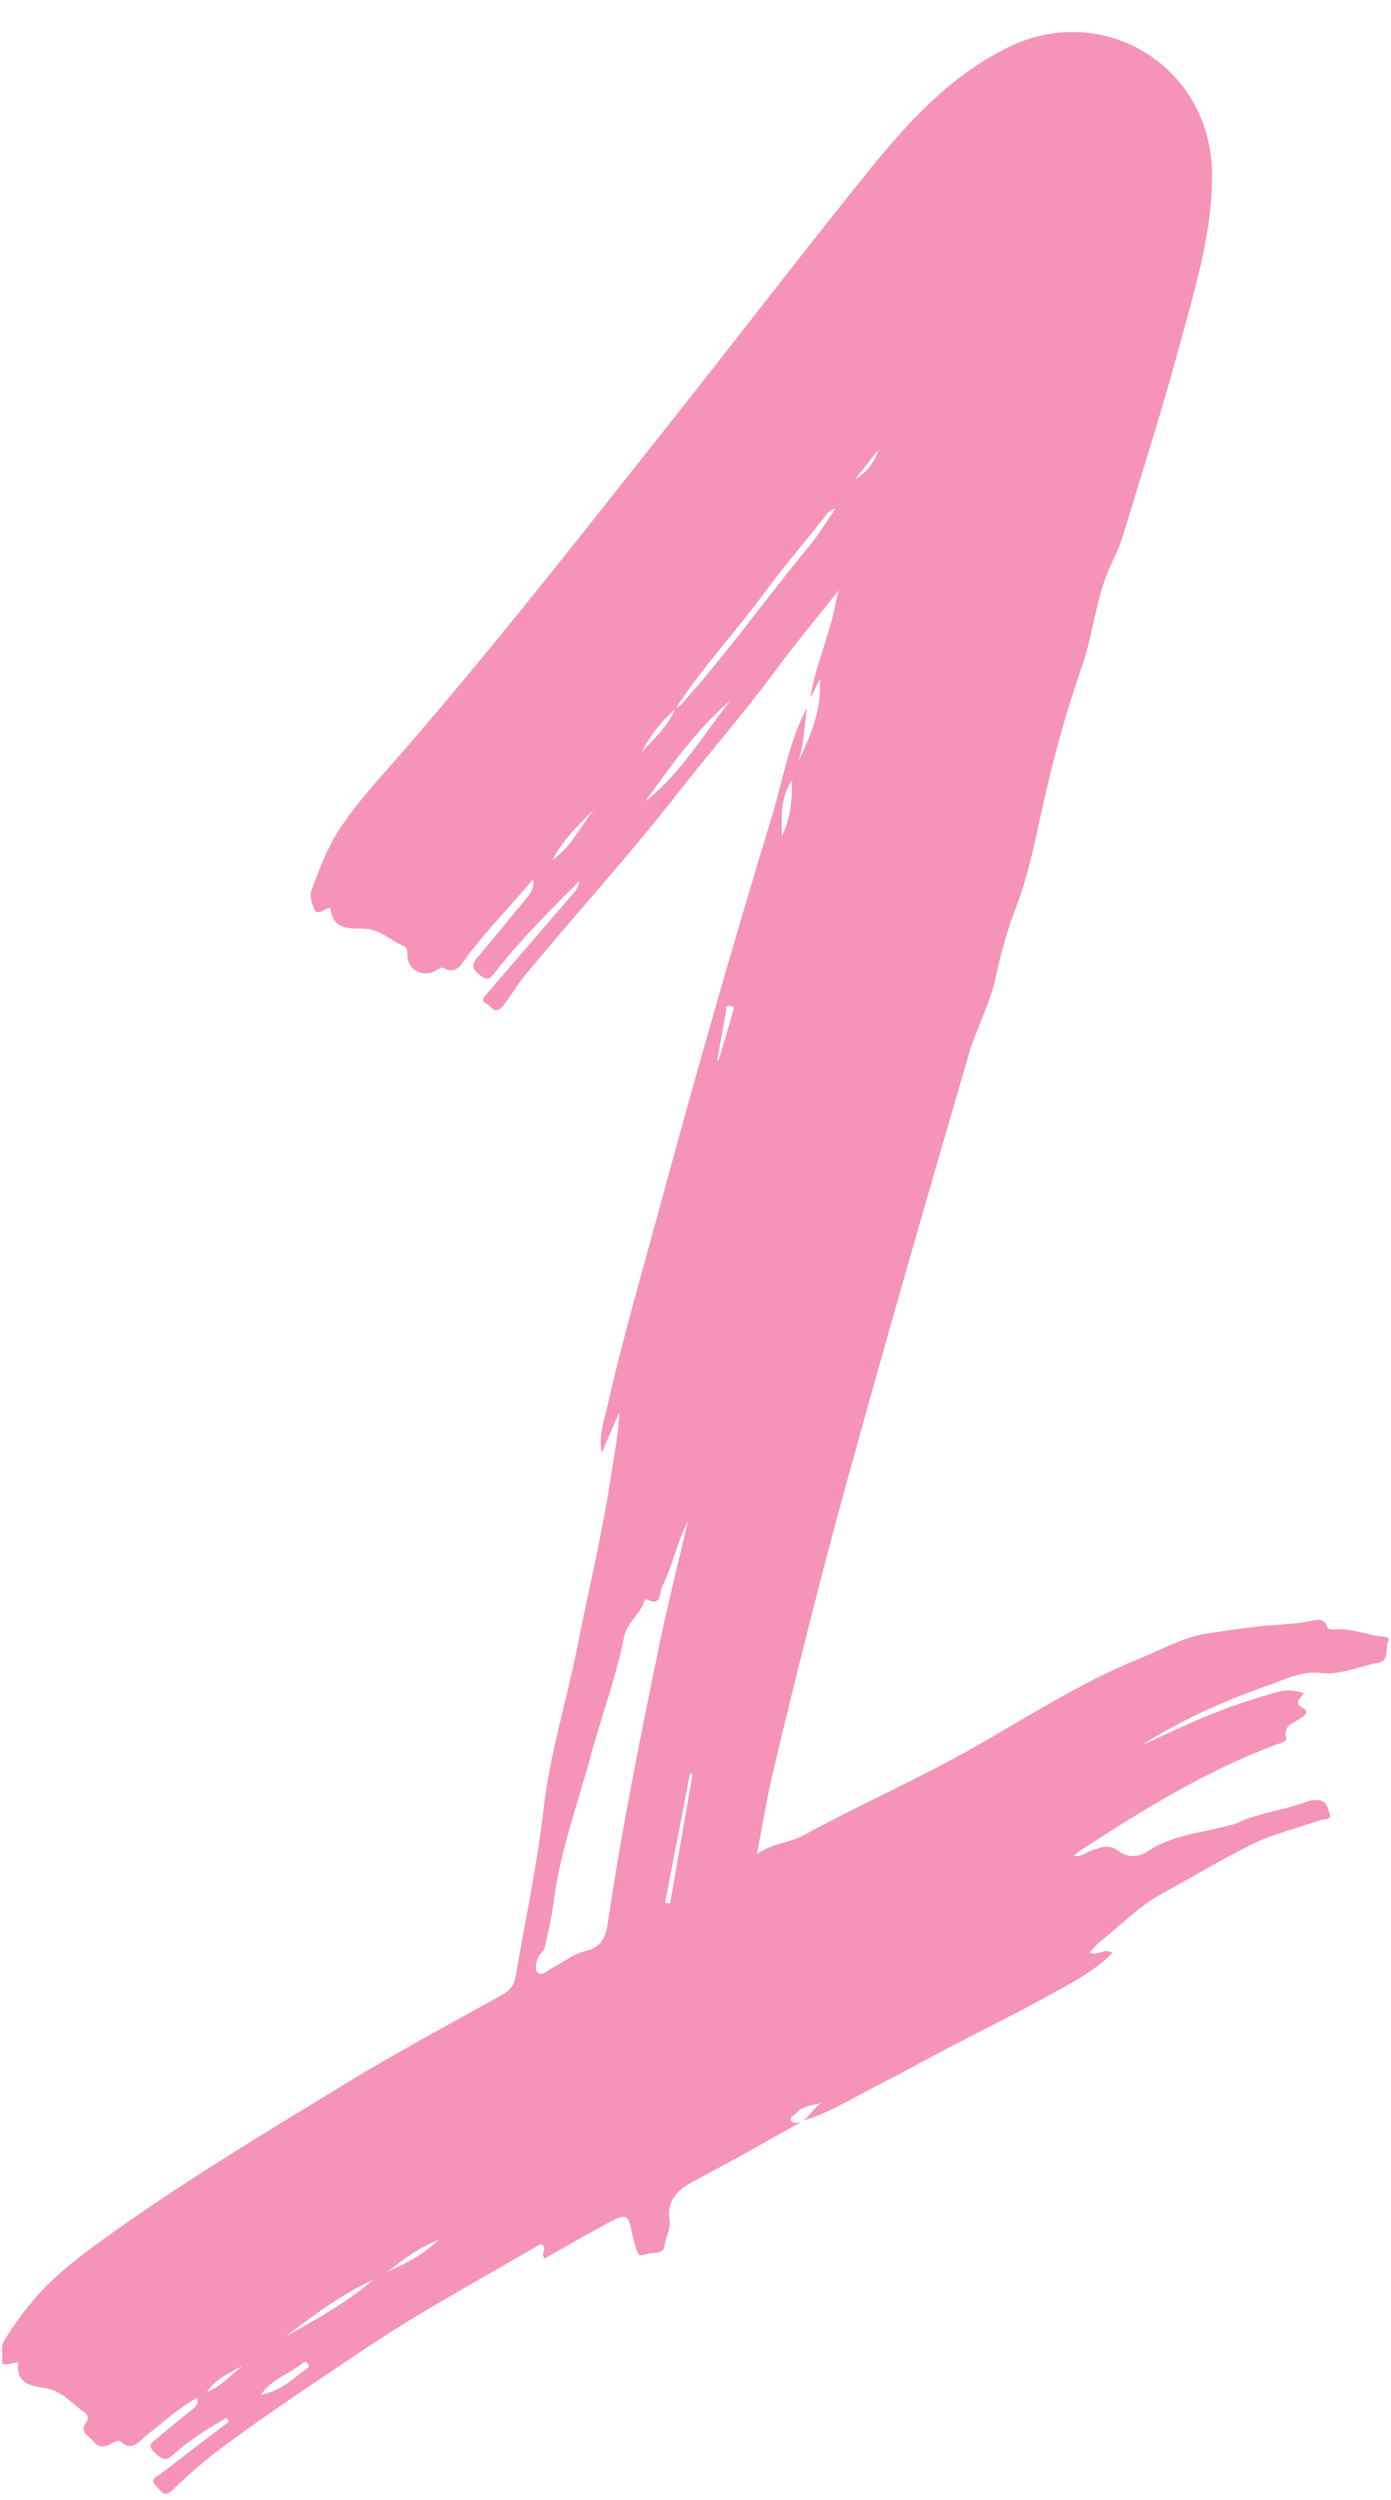 <?xml version="1.0" encoding="UTF-8" standalone="no"?><svg xmlns="http://www.w3.org/2000/svg" xmlns:xlink="http://www.w3.org/1999/xlink" fill="#f594b8" height="932.3" preserveAspectRatio="xMidYMid meet" version="1" viewBox="239.6 28.5 518.9 932.3" width="518.9" zoomAndPan="magnify"><g><g><g><g><g id="change1_1"><path d="M539.361,820.81c-12.852,7.117-25.579,14.474-38.607,21.251c-6.537,3.4-11.62,6.97-10.393,15.45 c0.461,3.185-1.49,6.185-1.901,9.447c-0.452,3.584-5.015,2.195-7.629,3.332c-2.207,0.96-2.705-1.309-3.152-3.008 c-0.342-1.296-0.865-2.553-1.115-3.864c-1.652-8.65-1.926-8.888-9.876-4.649c-7.75,4.133-15.339,8.567-23.047,12.895 c-1.565-1.708,0.723-3.422-0.759-5.125c-0.422-0.399-1.142-0.056-1.791,0.326c-21.225,12.511-42.997,24.091-63.515,37.805 c-18.281,12.218-36.641,24.327-54.311,37.417c-6.565,4.864-12.799,10.264-18.66,15.96c-3.482,3.384-4.485,0.085-6.105-1.403 c-2.835-2.604,0.298-3.542,1.704-4.632c8.42-6.522,16.921-12.939,25.395-19.392c-0.286-0.496-0.571-0.992-0.857-1.488 c-3.513,2.15-7.124,4.157-10.511,6.49c-3.304,2.276-6.56,4.689-9.506,7.402c-3.115,2.867-4.833,1.011-7.069-1.147 c-3.024-2.919,0.096-4.077,1.471-5.311c3.841-3.449,7.963-6.583,11.95-9.872c1.394-1.149,3.272-2.053,2.785-5.049 c-7.18,3.91-12.795,9.207-18.858,13.899c-2.822,2.184-5.406,6.611-9.981,2.306c-0.432-0.407-2.217,0.255-3.138,0.811 c-2.431,1.471-4.908,1.751-6.677-0.53c-1.603-2.067-5.793-3.421-2.838-7.396c0.943-1.269,0.543-2.864-0.607-3.602 c-4.747-3.048-8.185-7.905-14.393-9.026c-4.791-0.865-11.099-1.089-10.538-8.888c0.09-1.248-0.899-0.719-1.58-0.582 c-1.597,0.321-4.629,1.314-4.387-0.351c0.39-2.682-0.792-5.516,0.836-8.108c5.775-9.192,12.4-17.7,20.576-24.845 c5.021-4.387,10.351-8.449,15.756-12.361c29.345-21.238,60.411-39.827,91.3-58.647c19.091-11.631,38.838-22.192,58.394-33.046 c3.002-1.666,4.555-3.728,5.108-6.99c3.521-20.771,8.053-41.424,10.416-62.324c2.339-20.68,8.624-40.367,12.634-60.602 c4.201-21.2,9.299-42.219,12.547-63.614c1.199-7.895,2.869-15.717,3.142-24.065c-2.189,5.062-4.377,10.123-6.566,15.185 c-1.238-6.256,0.907-12.062,2.216-17.853c5.568-24.636,12.698-48.867,19.305-73.238c13.321-49.134,27.317-98.076,42.16-146.758 c4.105-13.463,6.256-27.658,13.038-40.278c-1.077,6.71-0.999,13.611-3.348,20.132c4.765-9.652,8.895-19.458,8.174-30.74 c-1.196,2.329-2.392,4.657-3.588,6.986c1.758-11.554,6.745-22.234,9.082-33.632c0.335-1.633,0.751-3.25,1.525-6.573 c-8.523,10.755-16.265,19.977-23.398,29.649c-11.724,15.896-24.774,30.713-36.904,46.263 c-18.275,23.425-38.358,45.303-57.257,68.188c-2.918,3.534-5.059,7.586-7.997,11.144c-3.005,3.639-4.284-0.169-6.004-0.899 c-2.608-1.107-0.819-2.76,0.272-4.026c10.25-11.886,20.533-23.745,30.766-35.645c1.555-1.808,3.342-3.529,3.637-6.196 c-10.822,10.773-21.601,21.528-31.101,33.486c-1.431,1.801-2.47,4.447-5.852,1.872c-2.853-2.173-3.773-3.743-1.247-6.713 c5.954-7.001,11.772-14.119,17.591-21.234c1.628-1.99,3.694-3.854,3.328-8.118c-8.588,10.323-17.379,19.019-24.767,28.976 c-2.156,2.906-3.945,7.021-9.001,4.121c-0.569-0.326-2.004,0.783-3.002,1.296c-4.683,2.407-10.303-0.684-10.279-5.878 c0.007-1.501-0.006-2.918-1.265-3.453c-5.118-2.174-9.211-6.546-15.379-6.555c-5.156-0.008-10.96,0.354-12.022-7.025 c-0.197-1.368-1.012-0.501-1.572-0.33c-1.515,0.462-3.377,2.433-4.473,0.246c-1.022-2.04-1.91-4.976-1.204-6.913 c2.947-8.08,5.888-16.09,10.774-23.463c6.923-10.447,15.508-19.43,23.606-28.77c34.662-39.973,67.238-81.627,100.114-123.041 c25.013-31.509,49.454-63.478,74.78-94.729c14.359-17.719,29.945-34.458,50.921-44.844 c35.947-17.799,76.284,7.103,76.486,47.252c0.111,22.169-6.516,43.136-12.202,64.166c-6.44,23.82-13.97,47.346-21.163,70.958 c-1.166,3.826-2.932,7.486-4.618,11.132c-5.562,12.031-6.35,25.377-10.741,37.831c-6.037,17.122-10.807,34.79-14.71,52.534 c-2.742,12.466-5.219,24.959-9.768,36.864c-3.28,8.585-5.74,17.321-7.634,26.27c-2.149,10.152-7.323,19.285-10.195,29.132 c-15.481,53.083-30.836,106.2-45.541,159.512c-9.781,35.459-18.679,71.106-27.24,106.854 c-2.389,9.977-4.015,20.138-6.307,31.828c6.054-4.138,12.209-4.159,17.301-6.923c20.993-11.395,42.865-21.011,63.698-32.811 c20.436-11.576,40.268-24.455,62.189-33.295c8.339-3.363,16.545-8.072,25.218-9.306c8.696-1.236,17.495-2.695,26.328-3.239 c3.83-0.236,7.61-0.596,11.399-1.232c2.567-0.431,5.818-1.922,7.157,2.271c0.139,0.434,1.323,0.84,1.961,0.76 c5.665-0.705,10.932,1.288,16.329,2.336c1.684,0.327,5.394,0.153,4.487,1.778c-1.516,2.717,0.835,7.51-3.97,8.32 c-7.138,1.203-13.936,4.654-21.365,3.768c-7.225-0.861-13.287,2.406-19.711,4.658c-16.45,5.767-32.295,12.785-47.017,22.246 c7.652-3.5,15.247-7.115,23.008-10.367c8.846-3.706,17.9-6.735,27.125-9.311c3.401-0.95,6.721-1.051,10.348,0.378 c-1.208,1.592-3.769,3.415-0.981,5.072c3.483,2.071,1.428,2.961-0.364,4.282c-2.502,1.844-6.566,2.346-5.271,7.333 c0.383,1.474-2.487,1.937-4.055,2.527c-25.965,9.765-49.417,24.187-72.55,39.2c-0.758,0.492-1.419,1.133-2.866,2.304 c3.189,0.281,4.696-1.385,6.539-1.992c3.508-1.157,6.627-2.81,10.617,0.345c2.57,2.032,6.781,2.442,10.621-0.148 c8.849-5.969,19.521-6.738,29.514-9.422c1.279-0.344,2.629-0.547,3.812-1.101c8.405-3.936,17.753-4.775,26.349-8.09 c1.199-0.462,2.64-0.502,3.95-0.425c3.266,0.192,3.73,3.256,4.342,5.365c0.577,1.99-2.081,1.613-3.323,2.042 c-9.021,3.115-18.436,5.279-26.949,9.627c-11.181,5.711-22.014,12.102-33.003,18.19c-8.426,4.668-15.05,11.656-22.526,17.545 c-1.424,1.122-2.54,2.637-3.989,4.174c3.157,1.257,5.587-1.877,8.547,0.067c-4.368,4.421-9.405,7.772-14.633,10.782 c-13.257,7.632-26.918,14.491-40.531,21.463c-11.552,5.916-22.93,12.258-34.502,18.173 c-8.452,4.321-16.557,9.446-25.784,12.139c2.455-1.913,3.934-4.794,6.605-6.611c-3.171,1.16-6.769,0.992-9.233,3.687 c-0.843,0.922-2.713,1.525-2.055,2.966C536.35,821.452,538.092,820.849,539.361,820.81z M492.528,292.827 c2.344-0.772,3.527-2.851,5.026-4.543c15.885-17.932,29.718-37.522,45.038-55.915c3.49-4.19,6.289-8.957,9.719-13.91 c-2.704,0.606-3.468,2.504-4.583,3.883c-7.585,9.382-15.383,18.612-22.538,28.316c-10.564,14.326-22.857,27.311-32.52,42.326 c-5.293,4.757-9.685,10.219-12.905,16.593C484.449,304.325,489.914,299.669,492.528,292.827z M497.267,596.315 c-4.154,7.828-5.65,16.585-9.663,24.416c-1.196,2.334-0.07,7.813-5.819,4.888c-0.167-0.085-0.81,0.306-0.888,0.574 c-1.463,5.036-6.497,8.019-7.527,13.325c-2.918,15.041-8.417,29.376-12.367,44.065c-4.881,18.151-11.574,35.931-13.955,54.757 c-0.647,5.119-1.751,10.194-2.934,15.221c-0.306,1.302-0.273,2.703-1.794,4.075c-1.533,1.382-2.554,5.559-1.577,6.983 c1.465,2.134,3.968-0.469,5.897-1.477c4.065-2.124,7.887-5.249,12.203-6.229c6.472-1.47,7.739-5.647,8.539-11.082 c5.097-34.662,12.092-68.98,19.154-103.275C489.725,627.062,493.666,611.724,497.267,596.315z M481.282,327.722 c13.116-10.363,21.642-24.702,31.793-37.678C500.499,300.871,490.913,314.265,481.282,327.722z M379.811,879.463 c-11.988,5.52-22.458,13.382-32.939,21.228C358.388,894.442,369.774,887.992,379.811,879.463z M488.688,738.829 c0.618,0.113,1.237,0.225,1.855,0.338c2.809-16.121,5.618-32.242,8.427-48.364c-0.32-0.057-0.641-0.115-0.961-0.172 C494.902,706.697,491.795,722.763,488.688,738.829z M337.592,922.525c8.152-1.521,12.488-6.583,17.686-10.112 c0.23-0.156,0.255-1.119,0.023-1.348c-0.51-0.502-1.305-1.117-2.013-0.472C348.83,914.654,342.347,915.948,337.592,922.525z M536.079,319.823c-4.617,6.938-3.663,13.865-3.79,20.864C535.482,334.211,536.273,327.542,536.079,319.823z M446.532,349.624 c6.978-4.892,10.572-12.524,15.598-18.997C456.428,336.551,450.306,342.137,446.532,349.624z M508.209,424.266 c0.151,0.043,0.302,0.086,0.454,0.129c1.795-6.021,3.631-12.03,5.336-18.077c0.223-0.791,1.015-2.231-1.175-2.293 c-1.734-0.049-1.187,0.986-1.332,1.8C510.401,411.972,509.304,418.119,508.209,424.266z M404.125,864.676 c-8.169,3.246-13.643,7.634-19.189,11.904C391.358,873.727,397.653,870.669,404.125,864.676z M331.016,911.654 c-5.016,2.592-10.233,4.905-13.582,9.805C322.901,919.491,326.43,914.84,331.016,911.654z M559.683,207.487 c4.399-2.618,7.332-6.346,8.801-11.184C565.55,200.031,562.617,203.759,559.683,207.487z" transform="matrix(.998 0 0 .999 0 0)"/></g></g></g></g></g></svg>